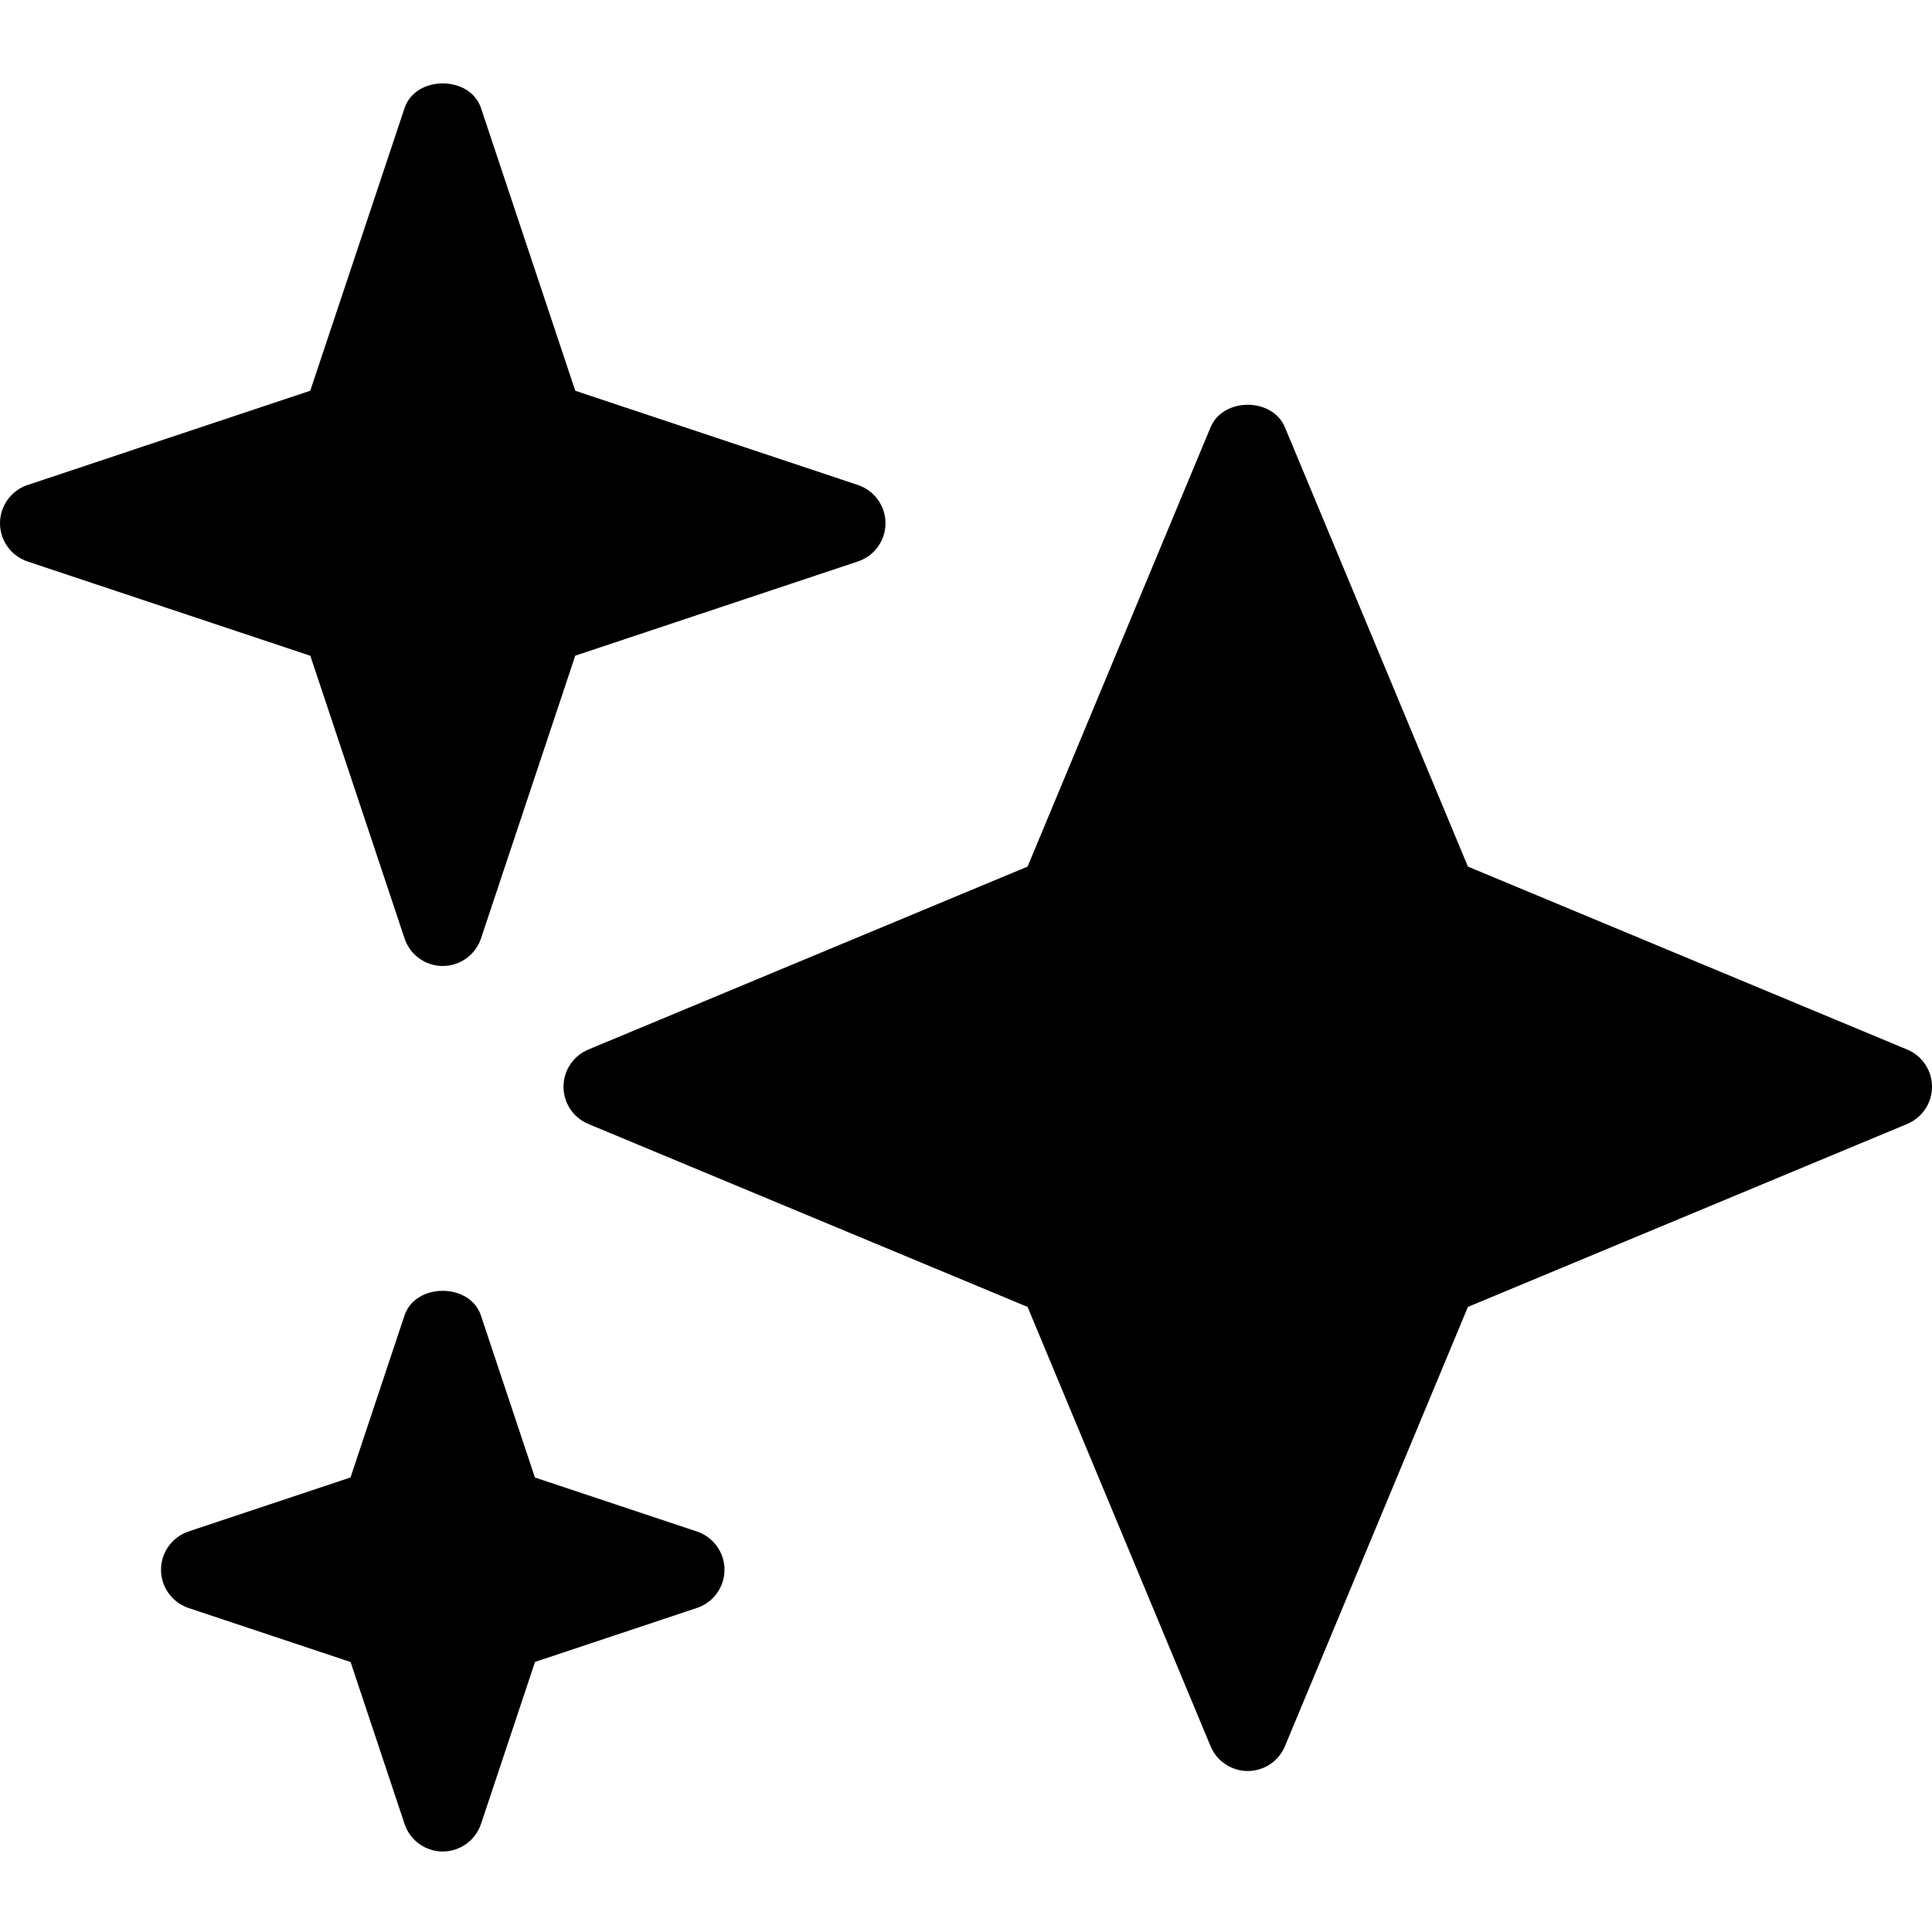 <svg xmlns="http://www.w3.org/2000/svg"  viewBox="0 0 24 24" width="24px" height="24px"><path d="M23.692 13.038l-5.457-2.273-2.273-5.457c-.156-.373-.768-.373-.924 0l-2.273 5.457-5.457 2.273C7.121 13.116 7 13.298 7 13.5s.121.384.308.462l5.457 2.273 2.273 5.457C15.116 21.879 15.298 22 15.5 22s.384-.121.462-.308l2.273-5.457 5.457-2.273C23.879 13.884 24 13.702 24 13.5S23.879 13.116 23.692 13.038zM10.658 6.025L7.146 4.854 5.975 1.342c-.137-.408-.813-.408-.949 0L3.854 4.854.342 6.025C.138 6.094 0 6.285 0 6.5s.138.406.342.475l3.513 1.171 1.171 3.513C5.094 11.862 5.285 12 5.5 12s.406-.138.475-.342l1.171-3.513 3.513-1.171C10.862 6.906 11 6.715 11 6.5S10.862 6.094 10.658 6.025zM8.658 19.025l-2.013-.671-.671-2.013c-.137-.408-.813-.408-.949 0l-.671 2.013-2.013.671C2.138 19.094 2 19.285 2 19.5s.138.406.342.475l2.013.671.671 2.013C5.094 22.862 5.285 23 5.5 23s.406-.138.475-.342l.671-2.013 2.013-.671C8.862 19.906 9 19.715 9 19.5S8.862 19.094 8.658 19.025z"/></svg>